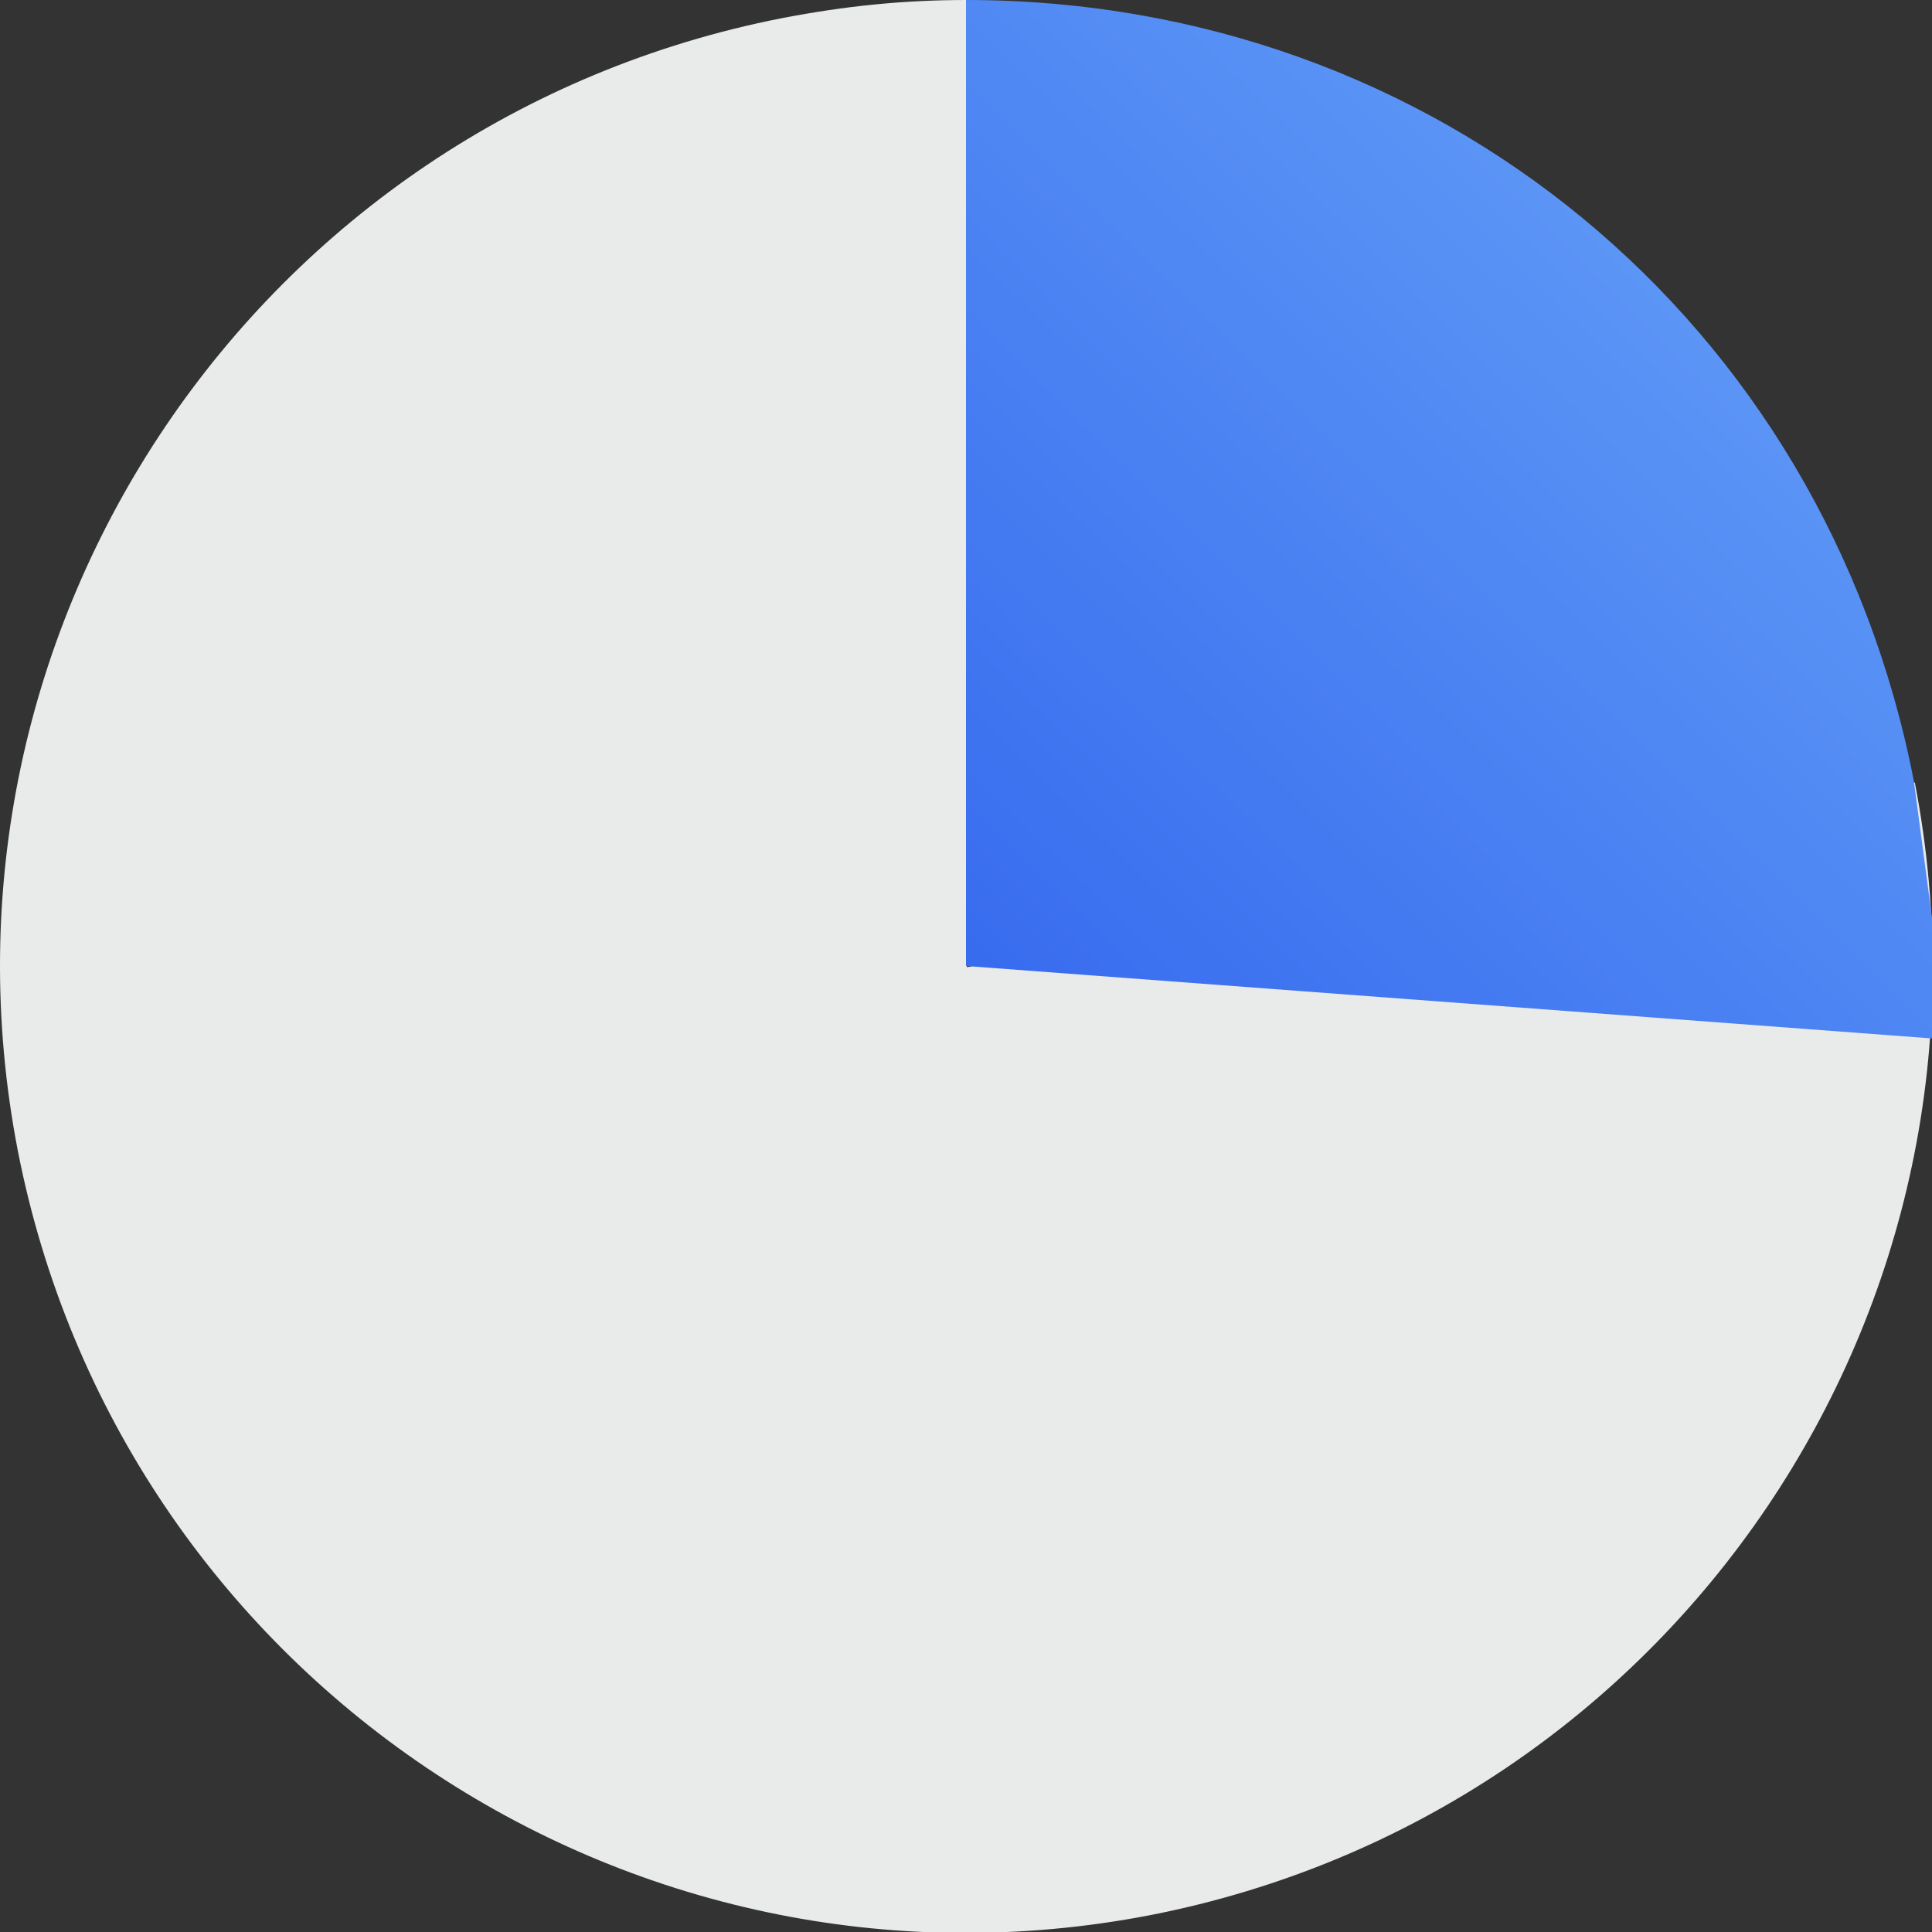 <svg width="160" height="160" viewBox="0 0 160 160" fill="none" xmlns="http://www.w3.org/2000/svg">
<rect x="0" y="0" width="160" height="160" fill="#333333" stroke="none"/>
<g clip-path="url(#clip0_2_4)">
<path fill-rule="evenodd" clip-rule="evenodd" d="M80.076 80.1L158.576 64.8C166.976 108.2 138.676 150.1 95.276 158.6C51.876 167 9.976 138.7 1.476 95.3C-6.924 51.9 21.376 10 64.776 1.5C69.976 0.5 74.776 0 80.076 0V80.1Z" fill="#E9EBEB"/>
<path fill-rule="evenodd" clip-rule="evenodd" d="M80 80V0C118.9 0 151.1 26.6 158.5 64.7L160 76V86L80 80Z" fill="url(#paint0_linear_2_4)"/>
</g>
<defs>
<linearGradient id="paint0_linear_2_4" x1="153.324" y1="-3.727" x2="76.21" y2="74.829" gradientUnits="userSpaceOnUse">
<stop stop-color="#69A5F8"/>
<stop offset="1" stop-color="#386CEF"/>
</linearGradient>
<clipPath id="clip0_2_4">
<rect width="160" height="160" fill="white"/>
</clipPath>
</defs>
</svg>
